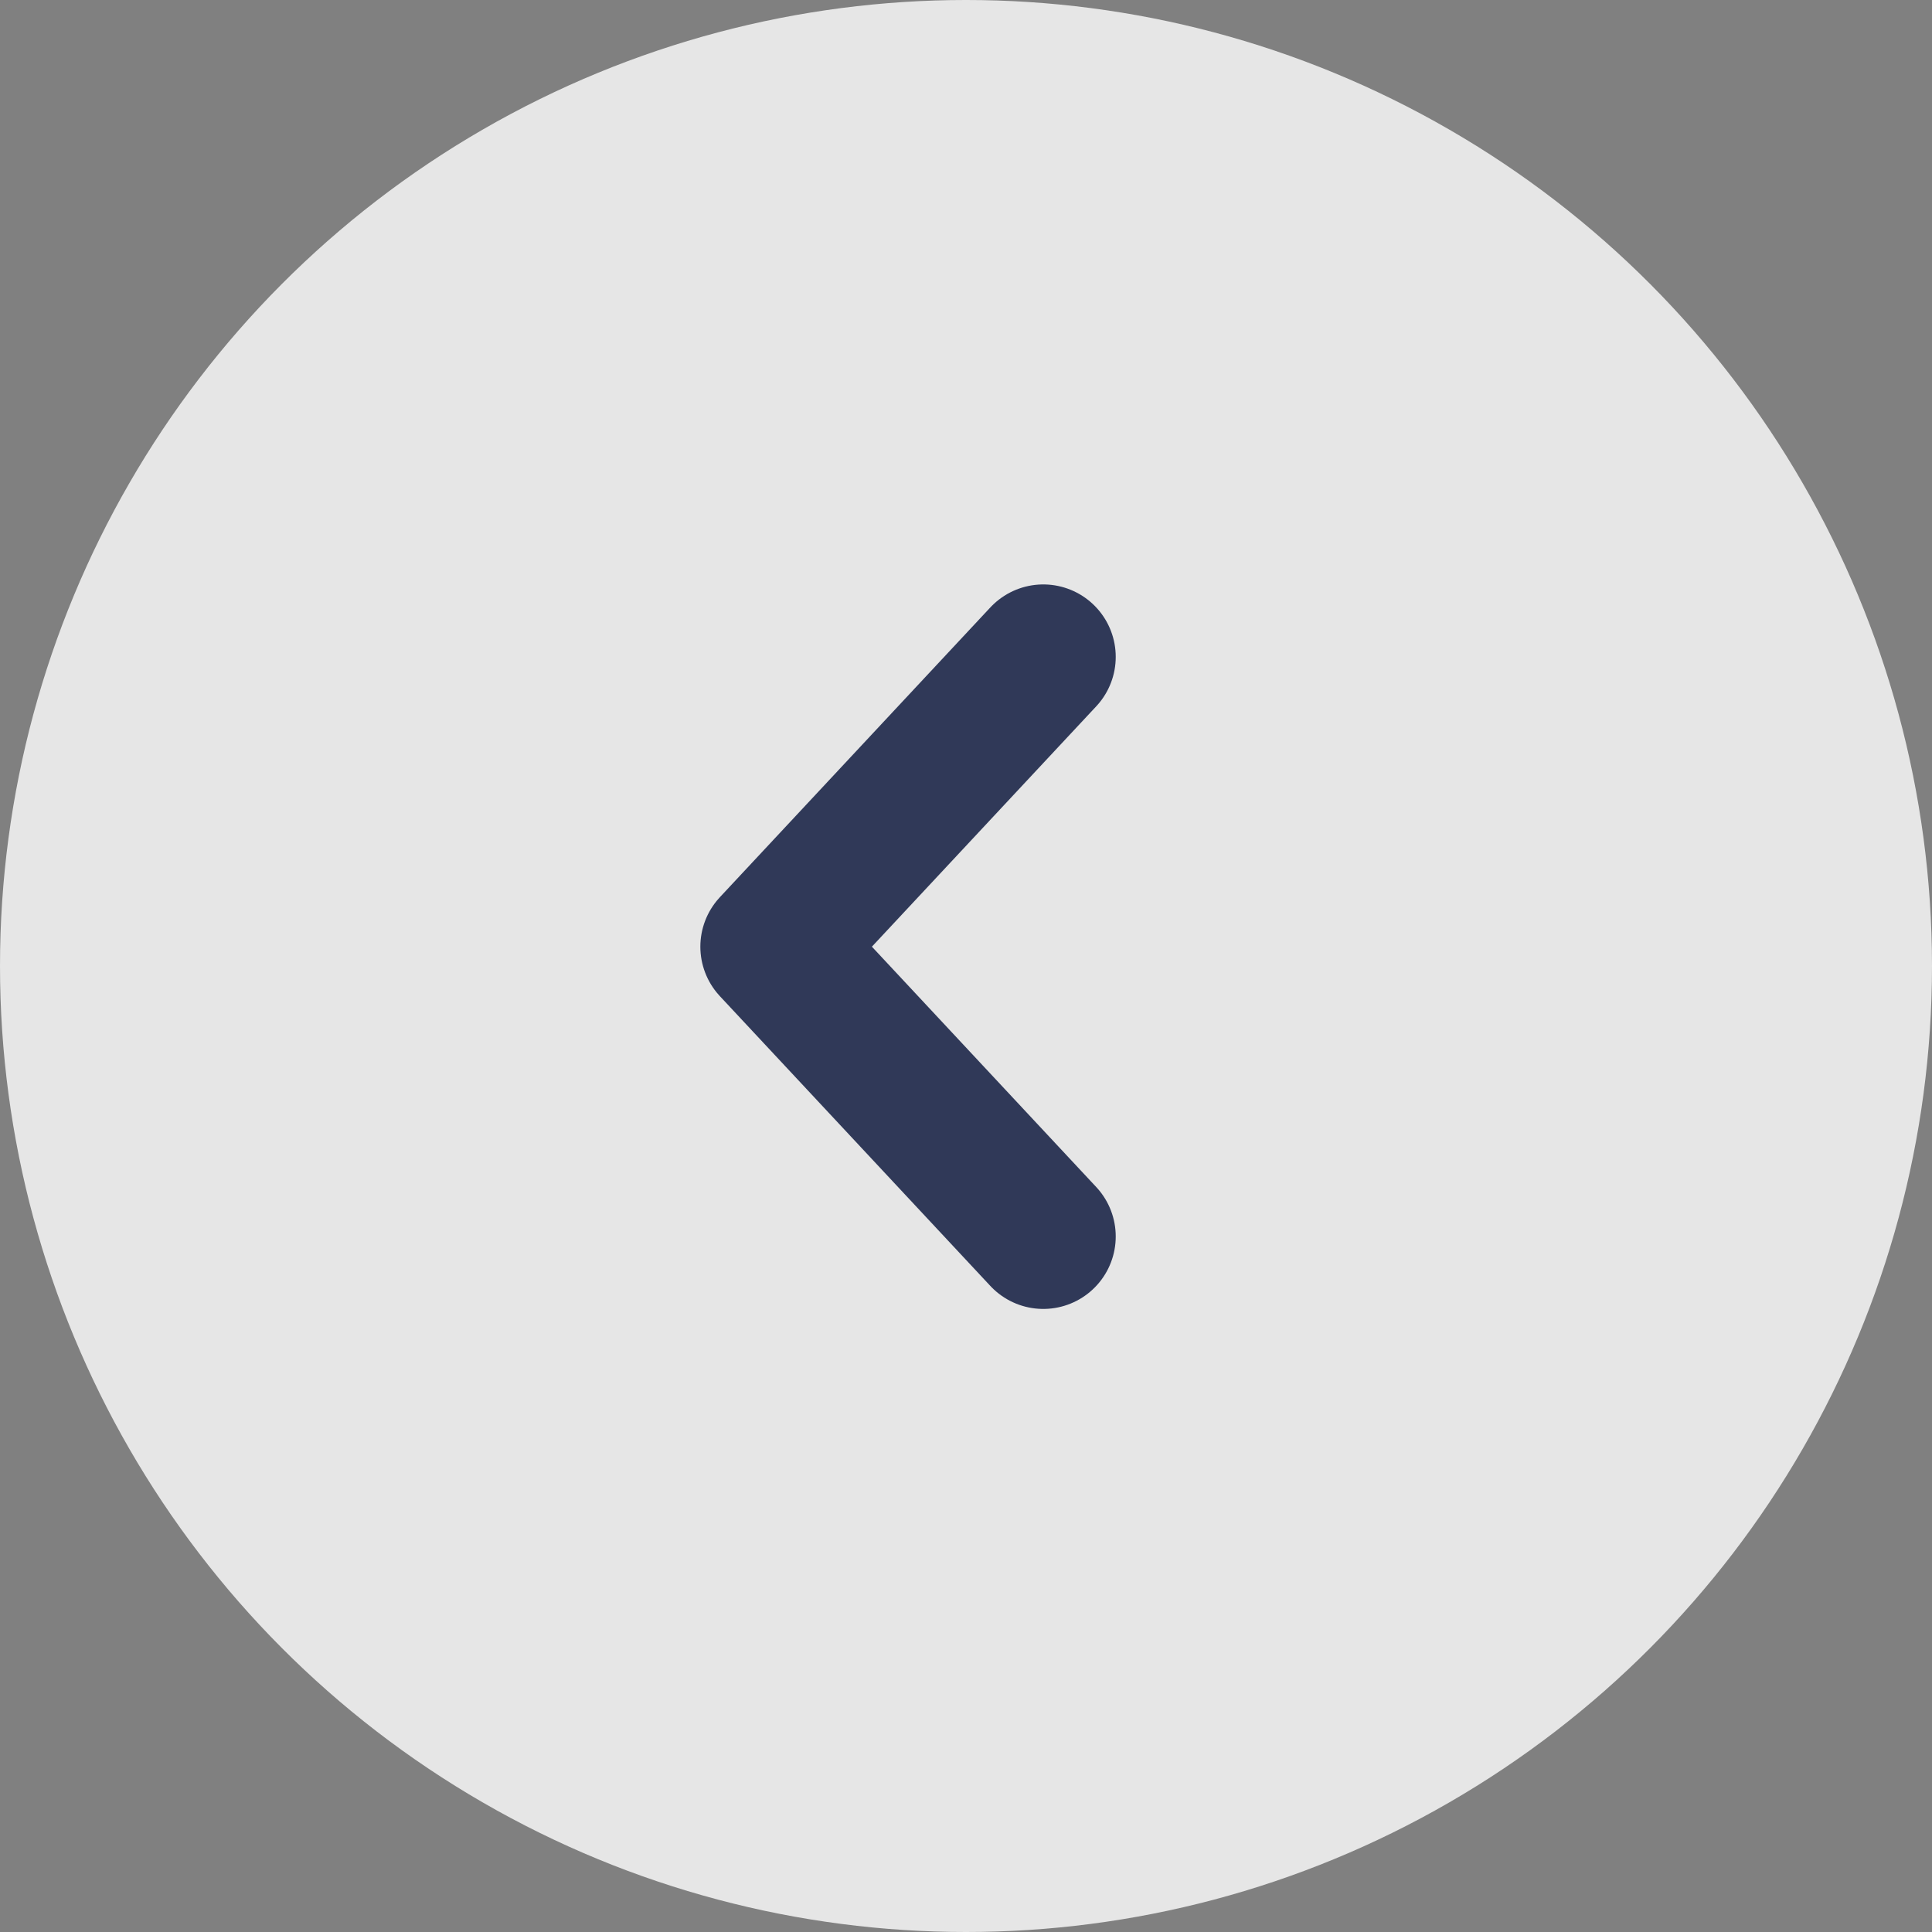 <svg width="40" height="40" viewBox="0 0 40 40" fill="none" xmlns="http://www.w3.org/2000/svg">
<rect x="0" y="0" width="40" height="40" fill="#808080" stroke="none"/>
<g opacity="0.8">
<circle cx="20" cy="20" r="20" transform="rotate(-180 20 20)" fill="white"/>
<path d="M21.6 25.6L16 19.6L21.6 13.6" stroke="#1B274E" stroke-width="3" stroke-linecap="round" stroke-linejoin="round"/>
</g>
</svg>
